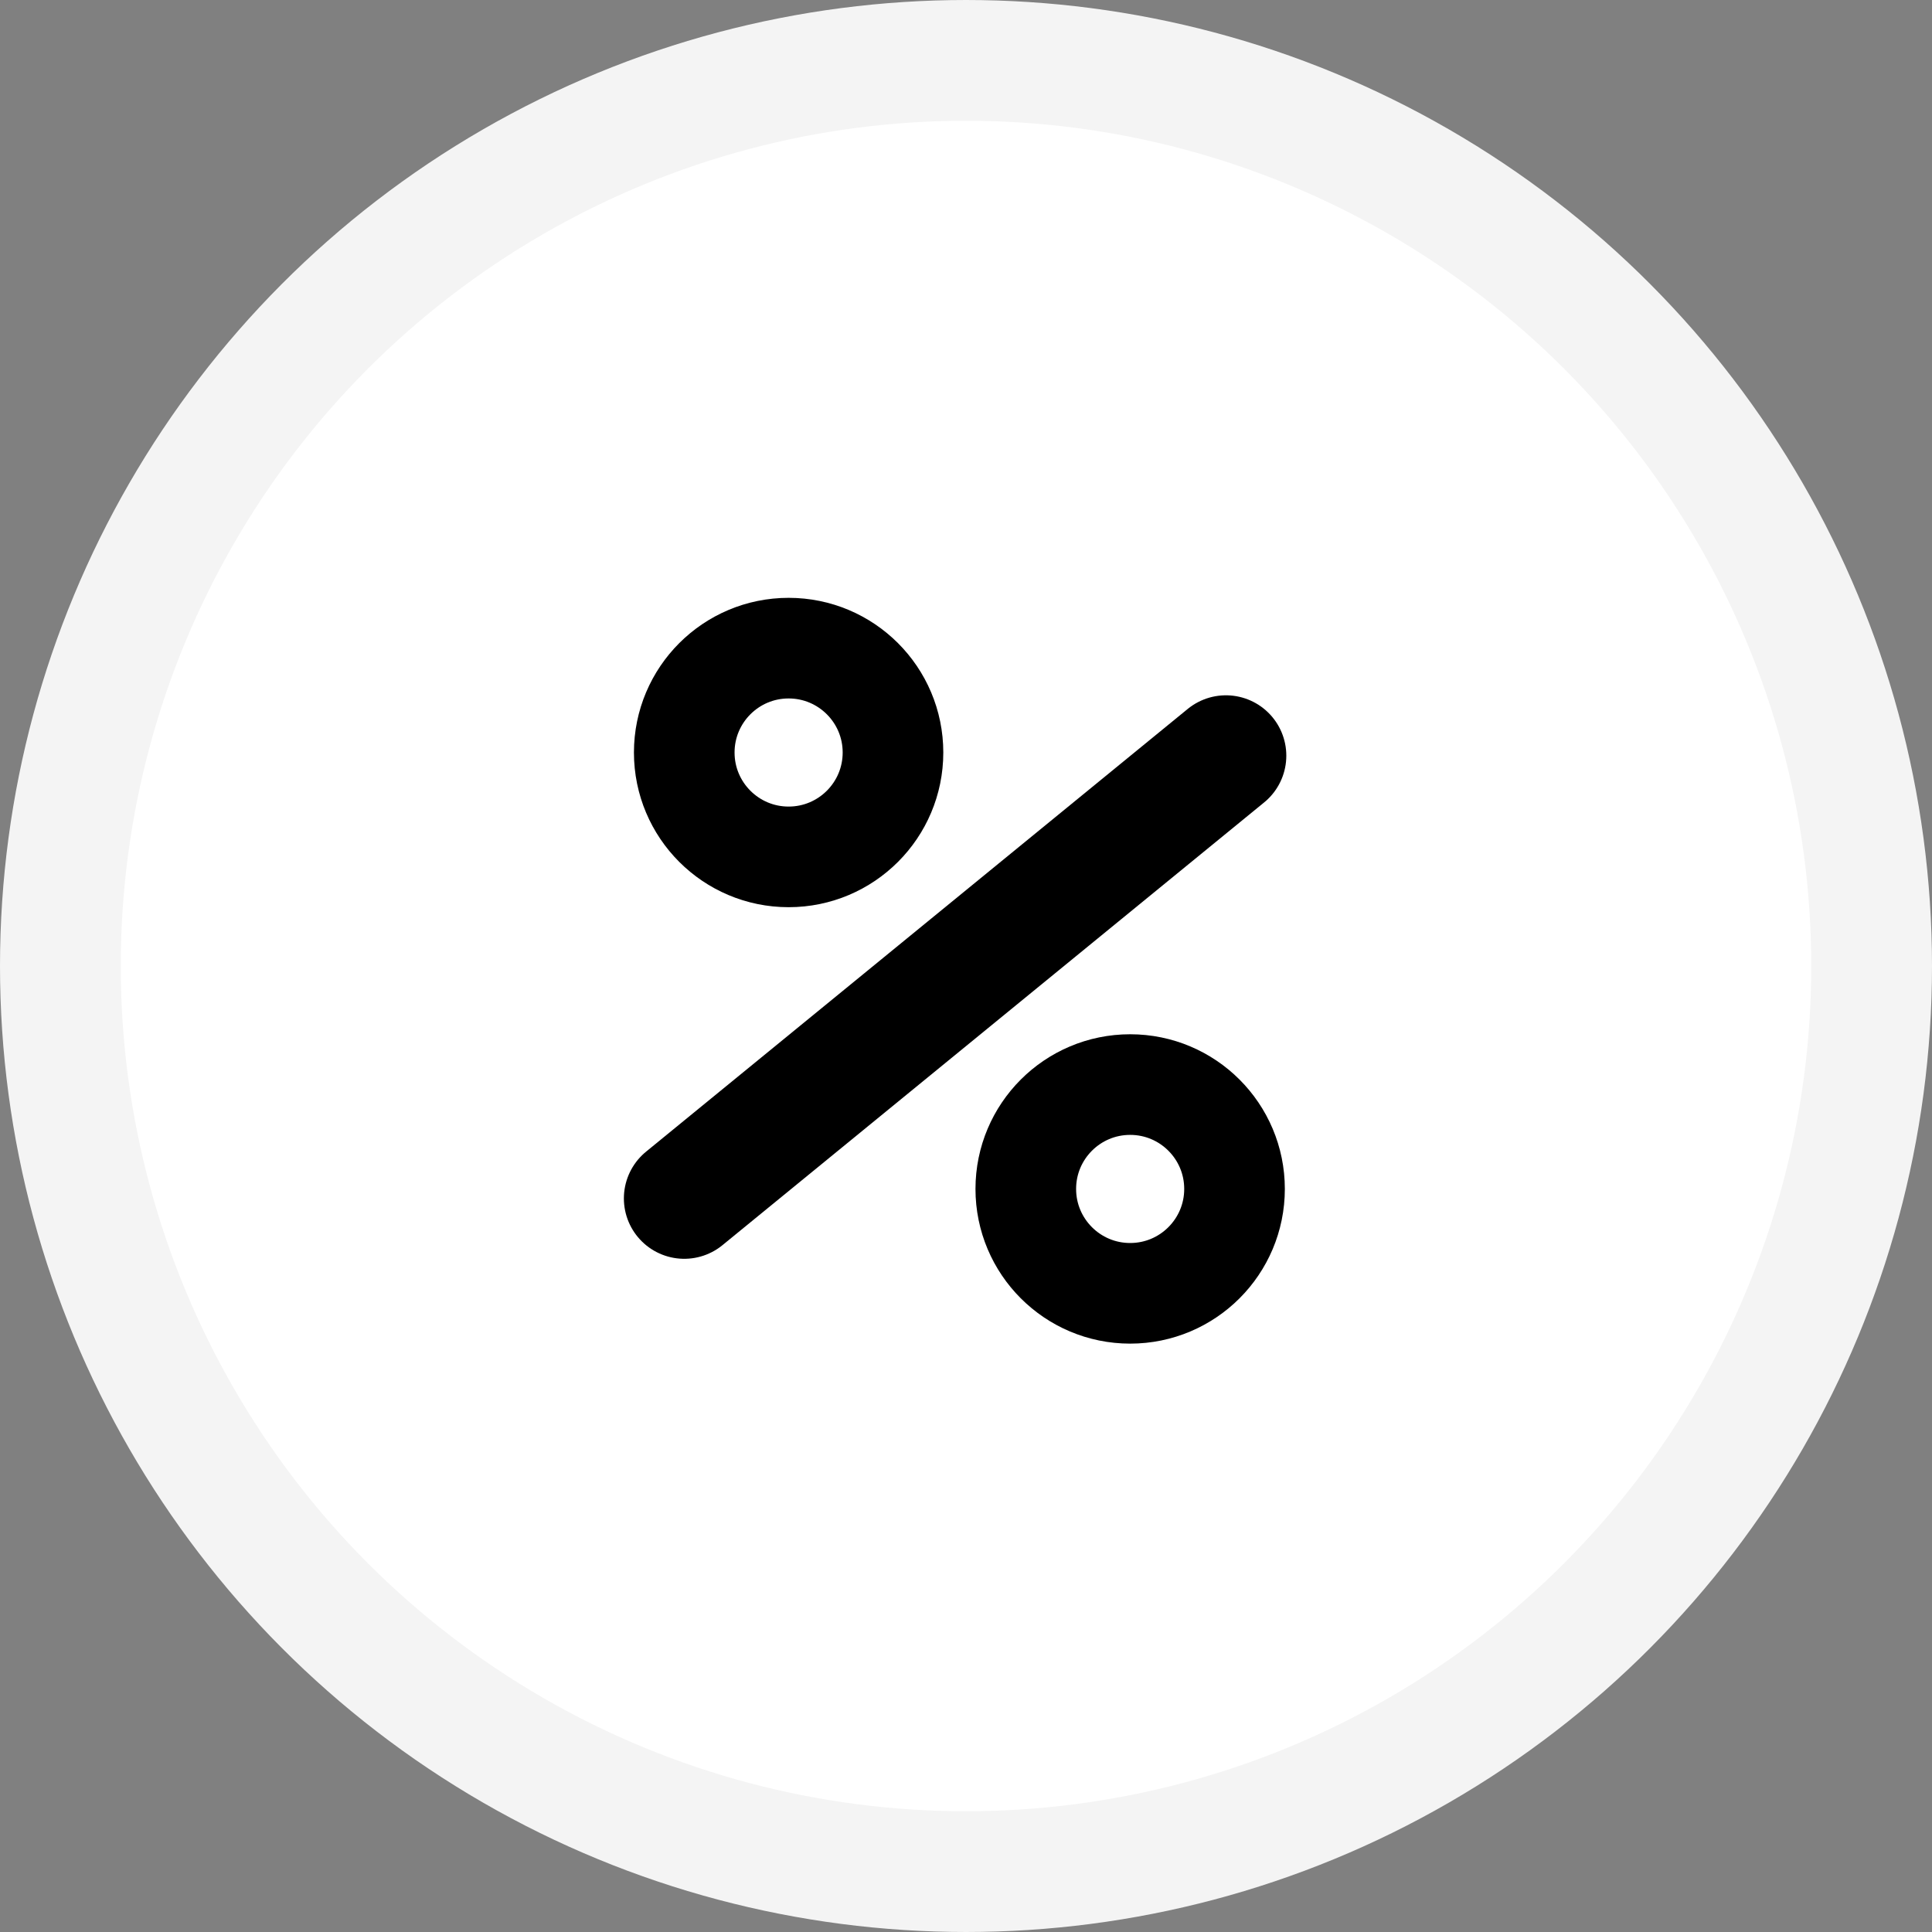 <?xml version="1.0" encoding="UTF-8"?>
<svg width="96px" height="96px" viewBox="0 0 96 96" version="1.1" xmlns="http://www.w3.org/2000/svg" xmlns:xlink="http://www.w3.org/1999/xlink">
    <rect x="0" y="0" width="96" height="96" fill="#808080" stroke="none"/>
    <!-- Generator: Sketch 53.2 (72643) - https://sketchapp.com -->
    <title>pourcentage-reduction-icone</title>
    <desc>Created with Sketch.</desc>
    <g id="Page-1" stroke="none" stroke-width="1" fill="none" fill-rule="evenodd">
        <g id="Artboard-Copy" transform="translate(-1330, -1944)">
            <g id="Group-16" transform="translate(1333, 1629)">
                <g id="Group-15" transform="translate(0, 318)">
                    <g id="pourcentage-reduction-icone">
                        <g id="icone-code-promo">
                            <g id="Group-9" fill="#FFFFFF" stroke="#F4F4F4" stroke-width="6">
                                <circle id="Oval" cx="45" cy="45" r="45"></circle>
                            </g>
                            <g id="Group-10" transform="translate(31, 29)" stroke="#000000">
                                <path d="M0,27.549 L26.916,5.549" id="Line-3" stroke-width="6" stroke-linecap="round" stroke-linejoin="round"></path>
                                <circle id="Oval" stroke-width="5" cx="5.186" cy="5.392" r="5.186"></circle>
                                <circle id="Oval" stroke-width="5" cx="22.157" cy="27.078" r="5.186"></circle>
                            </g>
                        </g>
                    </g>
                </g>
            </g>
        </g>
    </g>
</svg>